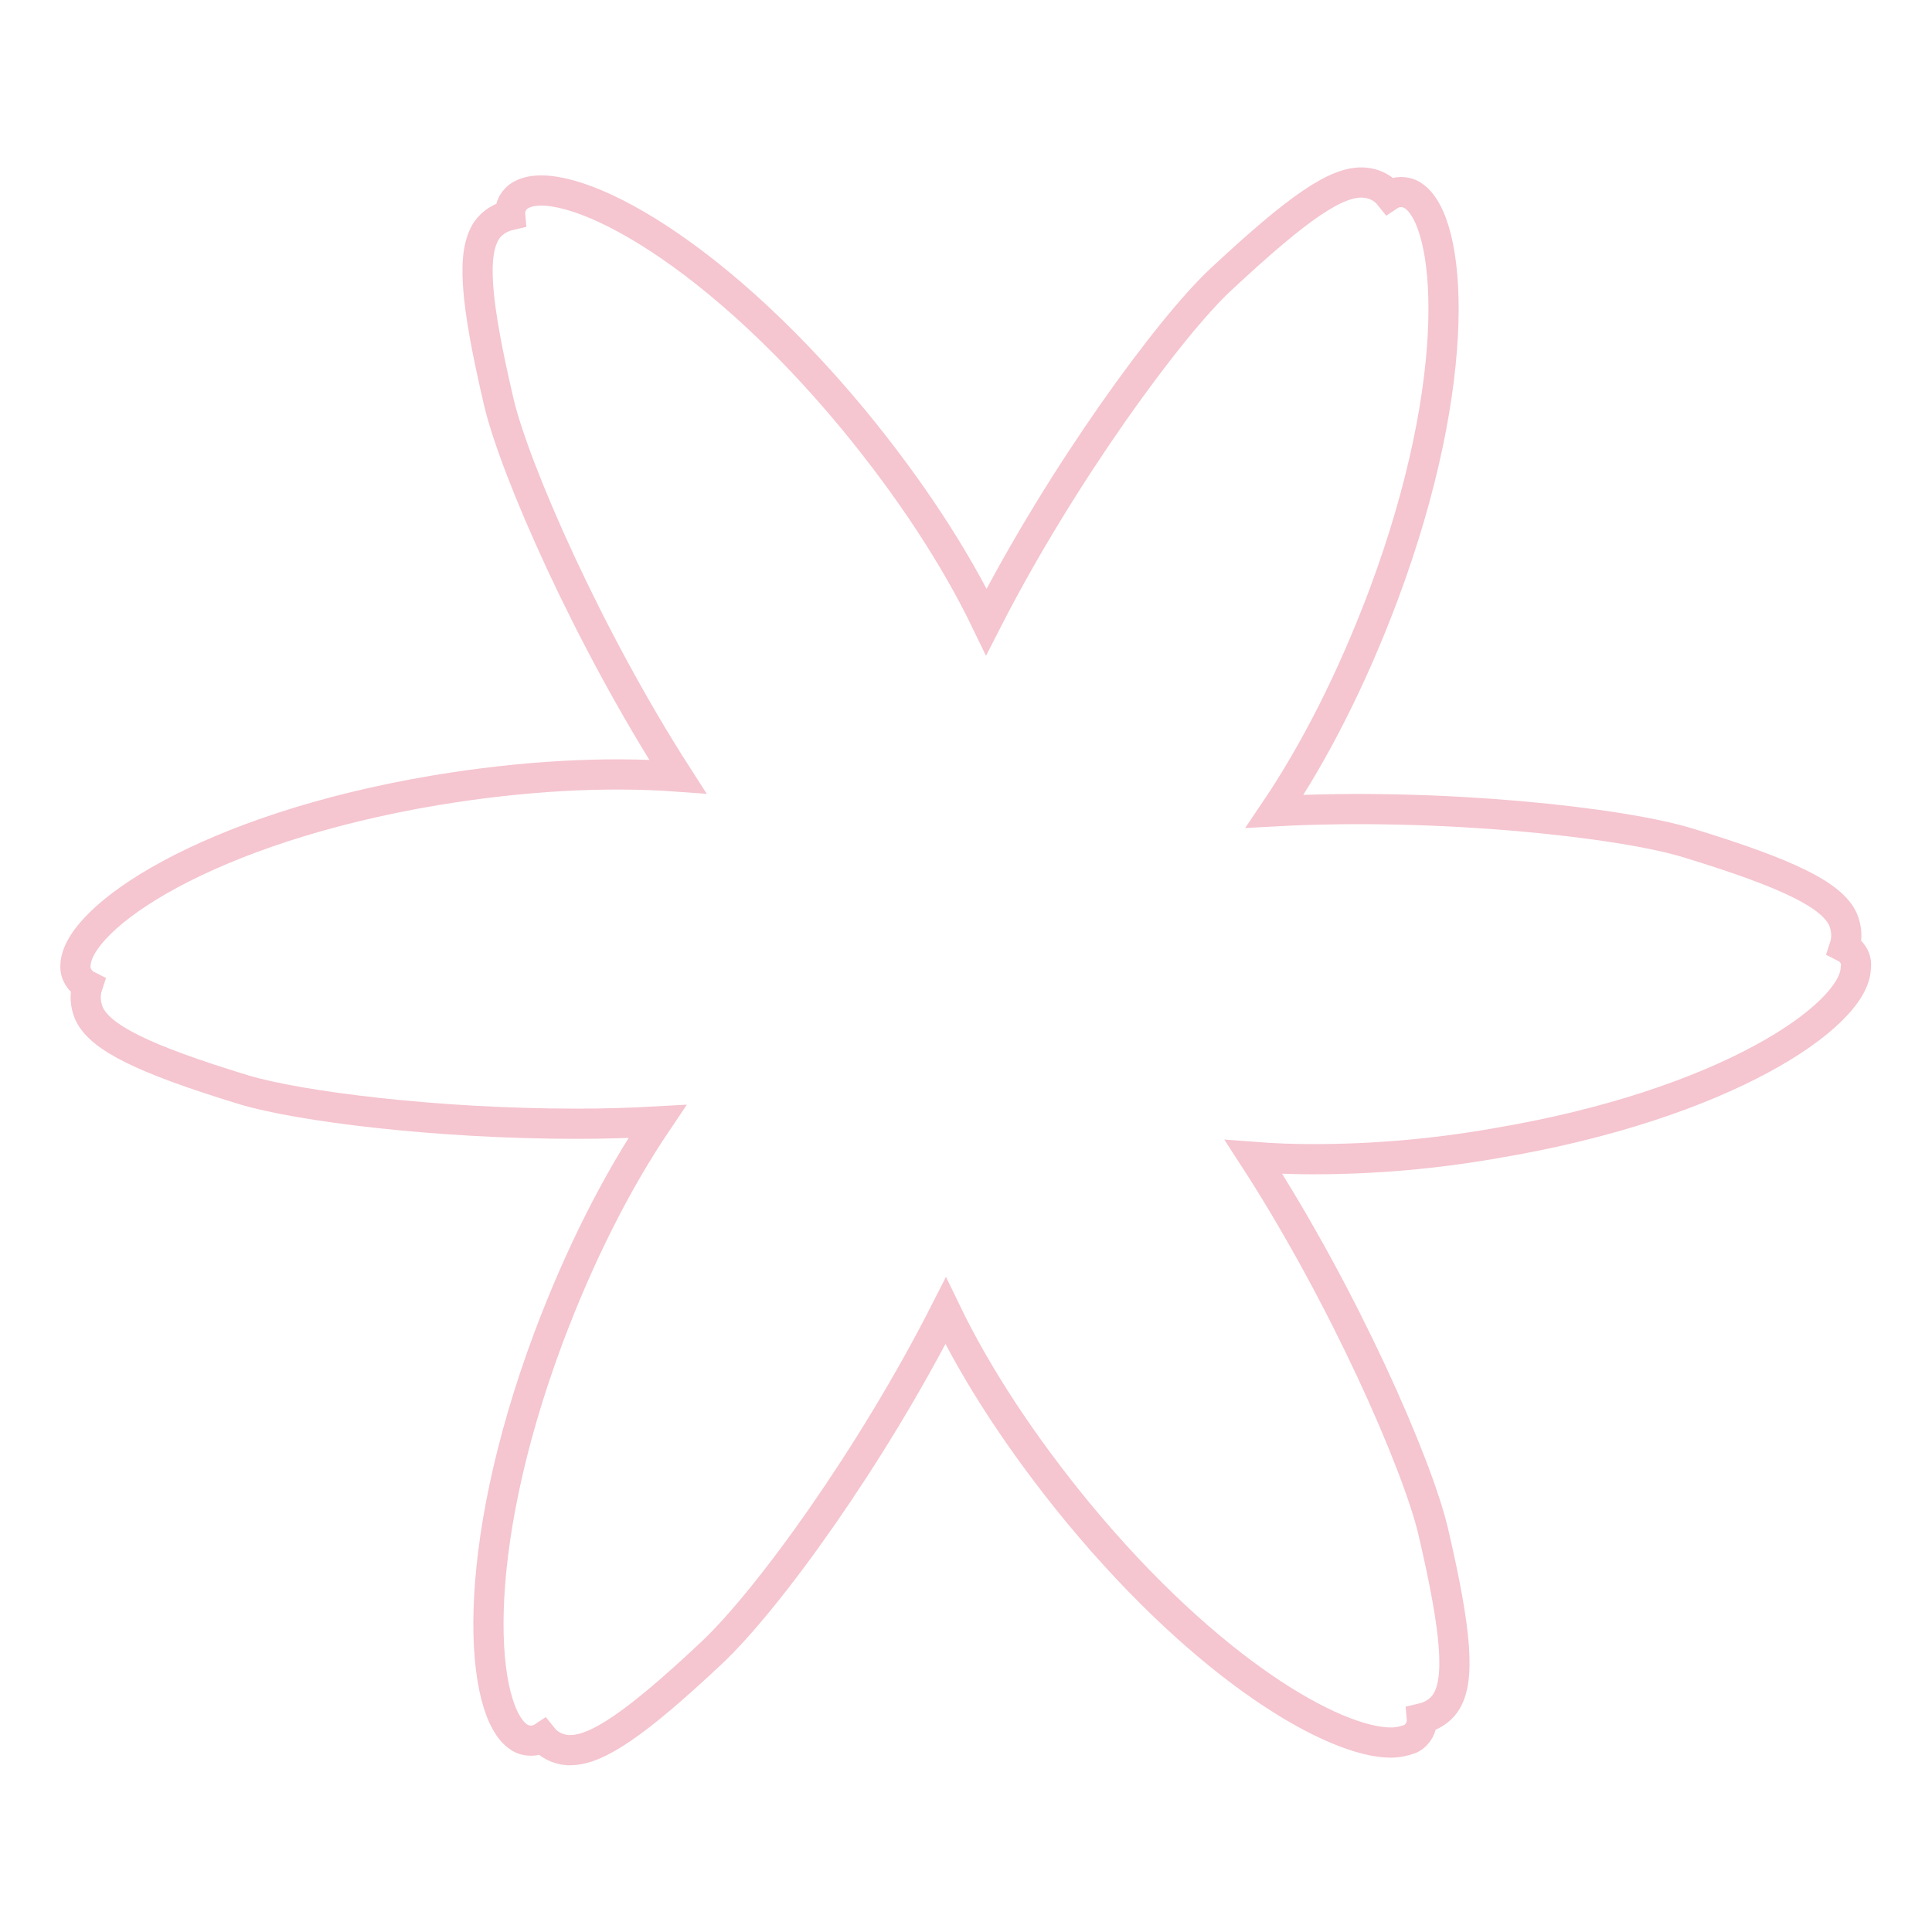 <?xml version="1.0" encoding="utf-8"?>
<!-- Svg Vector Icons : http://www.onlinewebfonts.com/icon -->
<!DOCTYPE svg PUBLIC "-//W3C//DTD SVG 1.1//EN" "http://www.w3.org/Graphics/SVG/1.1/DTD/svg11.dtd">
<svg version="1.1" xmlns="http://www.w3.org/2000/svg" xmlns:xlink="http://www.w3.org/1999/xlink" x="0px" y="0px" viewBox="0 0 256 256" enable-background="new 0 0 256 256" xml:space="preserve">
<g> <path stroke-width="4" fill-opacity="0" stroke="#f5c5d0"  d="M244.4,125.5c0.4-1.2,0.3-2.5-0.2-3.7c-1.5-3.2-7.1-6-20.5-10.1c-8.7-2.7-32.9-5.4-54.8-4.2 c5.4-8,10.3-17.7,14.4-28.6c10.8-28.9,9.1-49.7,3.9-53c-0.9-0.6-2.2-0.6-3.1,0c-0.8-1-2-1.6-3.3-1.7c-3.6-0.3-8.7,3.2-19,12.8 c-6.7,6.2-21.1,25.8-31.1,45.4c-4.2-8.7-10.2-17.8-17.6-26.8c-19.7-23.8-38.5-32.8-44-29.8c-1,0.5-1.6,1.6-1.5,2.7 c-1.3,0.3-2.4,1-3.1,2c-2,3-1.6,9.1,1.6,22.8c2.1,8.9,11.8,31.1,23.7,49.6c-9.6-0.7-20.5-0.1-32,1.8c-30.5,5.1-47.6,16.9-47.8,23.2 c-0.1,1.1,0.6,2.2,1.6,2.7c-0.4,1.2-0.3,2.5,0.2,3.7c1.5,3.2,7.1,6,20.5,10.1c7.3,2.2,25.5,4.5,44.1,4.5c3.6,0,7.2-0.1,10.7-0.3 c-5.4,8-10.3,17.7-14.4,28.6c-10.8,28.9-9.1,49.7-3.9,53c0.9,0.6,2.2,0.6,3.1,0c0.8,1,2,1.6,3.3,1.7c0.1,0,0.3,0,0.4,0 c3.5,0,8.7-3.5,18.6-12.8c7.6-7.1,21.4-26.3,31.1-45.4c4.2,8.7,10.2,17.8,17.6,26.8c17.3,20.9,33.9,30.4,41.4,30.4 c0.9,0,1.8-0.2,2.6-0.5c1-0.5,1.6-1.6,1.5-2.7c1.3-0.3,2.4-1,3.1-2c2-2.9,1.6-9.1-1.6-22.8c-2.1-8.9-11.8-31.1-23.8-49.6 c2.6,0.2,5.2,0.3,7.9,0.3c8.1,0,16.1-0.7,24.1-2.1c30.5-5.1,47.6-16.9,47.8-23.2C246.1,127,245.4,126,244.4,125.5L244.4,125.5z"/></g>
</svg>